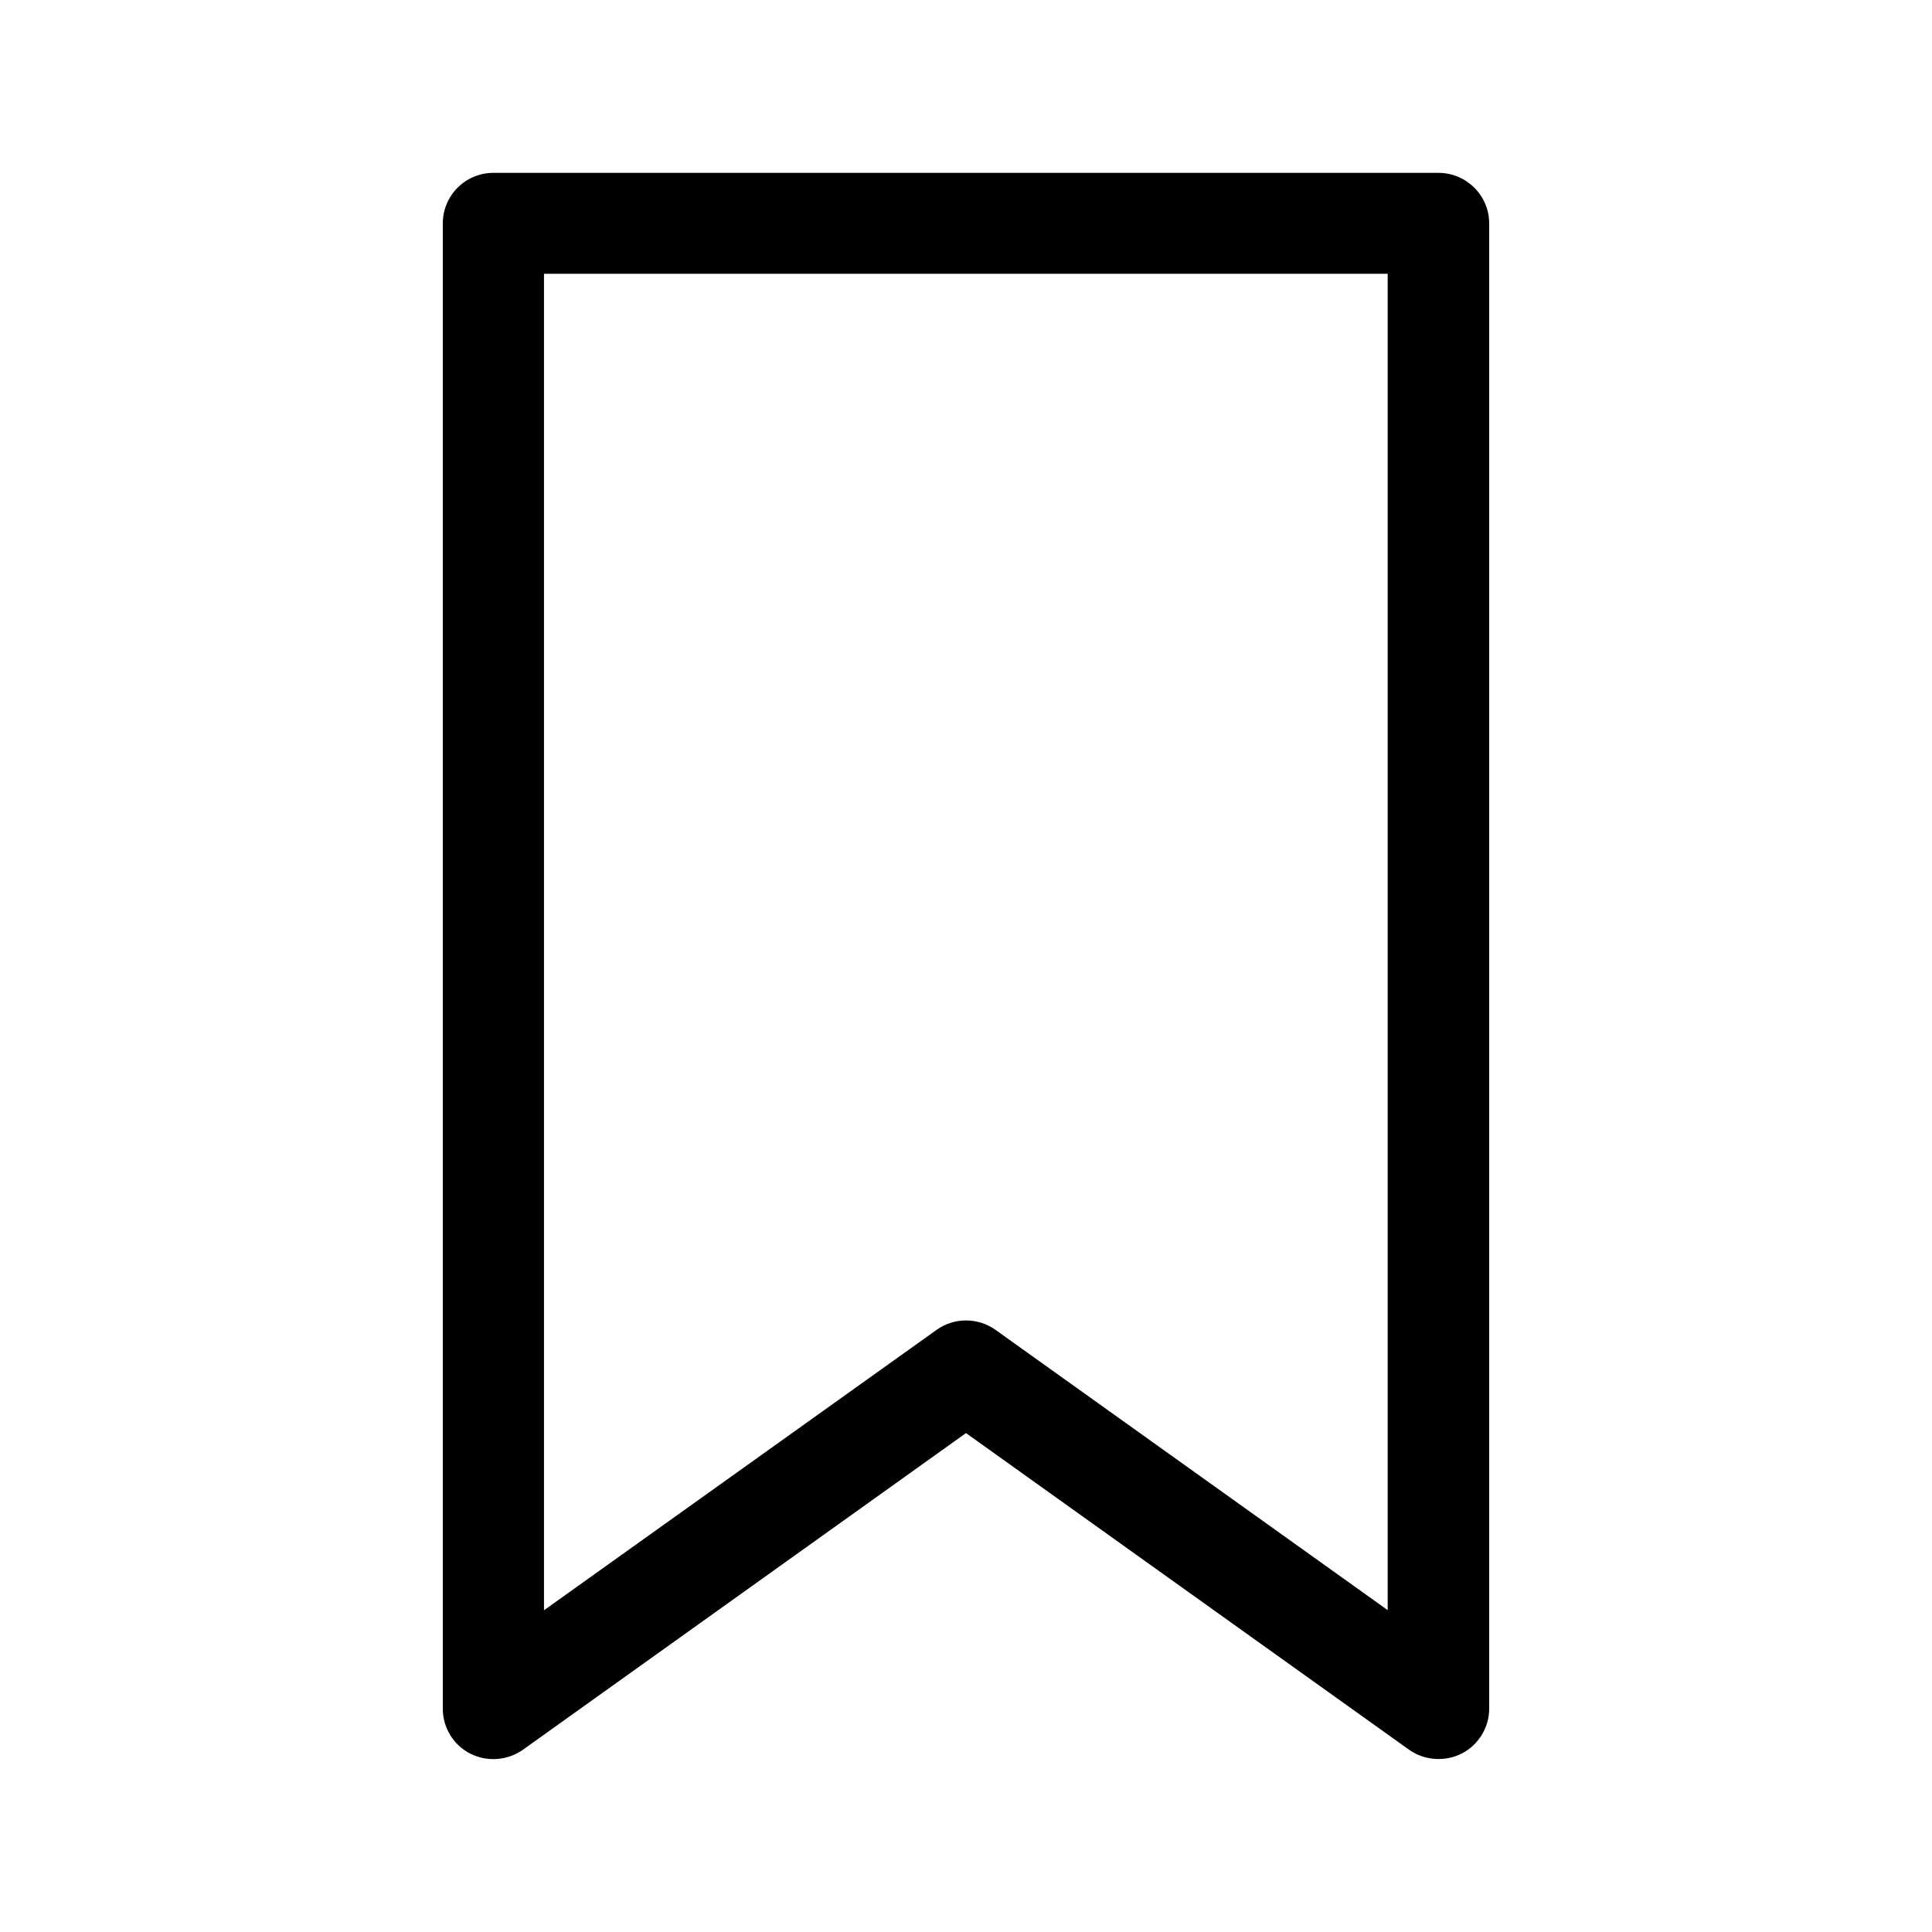 <?xml version="1.0" encoding="UTF-8"?>
<!-- Uploaded to: ICON Repo, www.svgrepo.com, Generator: ICON Repo Mixer Tools -->
<svg fill="#000000" width="800px" height="800px" version="1.1" viewBox="144 144 512 512" xmlns="http://www.w3.org/2000/svg">
 <path d="m525.2 189.81h-250.45c-7.406 0-13.402 5.996-13.402 13.402v393.62c0 5.039 2.82 9.621 7.254 11.891 4.484 2.266 9.875 1.863 13.957-1.008l117.44-83.934 117.44 83.934c4.082 2.871 9.473 3.223 13.906 1.008 4.434-2.266 7.305-6.902 7.305-11.891v-393.62c0-7.406-6.047-13.402-13.453-13.402zm-13.402 380.93-103.98-74.312c-4.684-3.324-10.934-3.324-15.617 0l-104.04 74.312v-354.18h223.59v354.18z"/>
</svg>